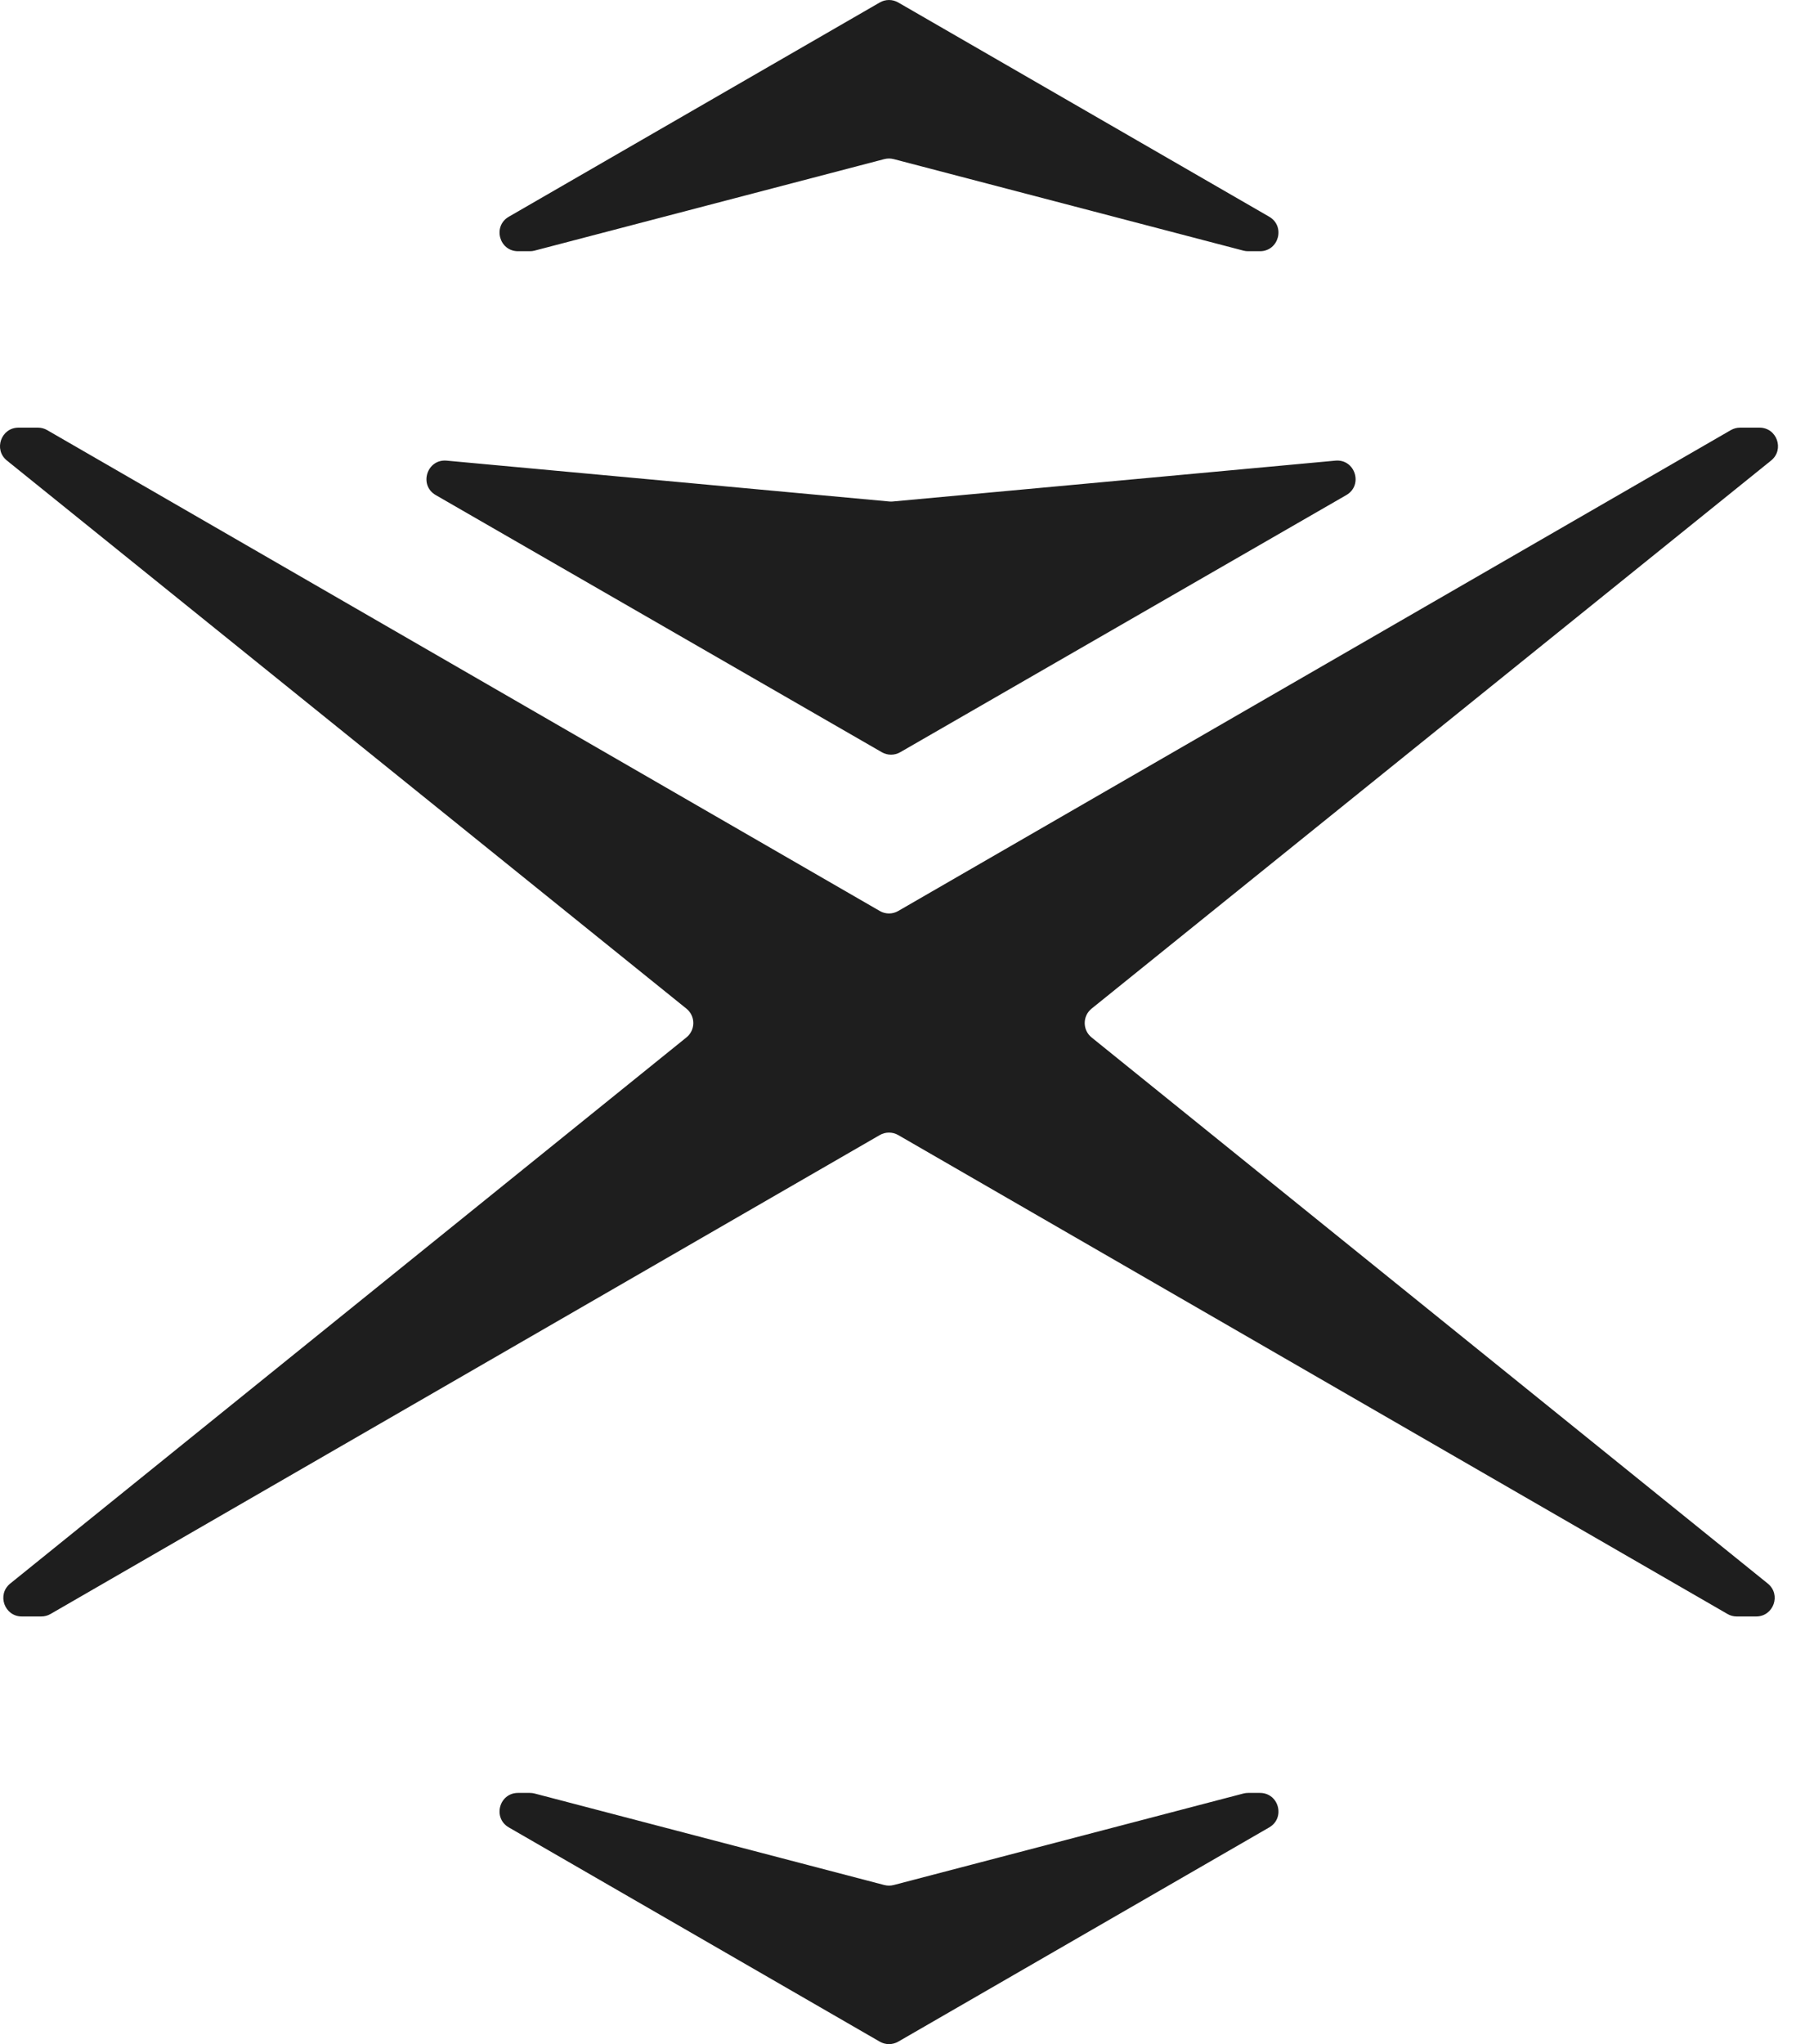 <svg width="53" height="60" viewBox="0 0 53 60" fill="none" xmlns="http://www.w3.org/2000/svg">
<path d="M37.267 6.361C37.748 6.639 37.551 7.374 36.995 7.374H36.65C36.603 7.374 36.557 7.369 36.512 7.357L26.241 4.67C26.151 4.647 26.056 4.647 25.966 4.67L15.695 7.357C15.65 7.369 15.604 7.374 15.557 7.374H15.212C14.656 7.374 14.459 6.639 14.941 6.361L25.832 0.073C26 -0.024 26.207 -0.024 26.375 0.073L37.267 6.361Z" fill="#1E1E1E"/>
<path d="M51.663 12.552C52.176 12.552 52.403 13.197 52.004 13.518L32.052 29.606C31.783 29.823 31.783 30.234 32.052 30.451L51.907 46.481C52.306 46.803 52.078 47.447 51.566 47.447H50.995C50.9 47.447 50.806 47.422 50.724 47.374L26.375 33.317C26.207 33.22 26 33.22 25.832 33.317L1.484 47.374C1.401 47.422 1.308 47.447 1.212 47.447H0.642C0.129 47.447 -0.098 46.803 0.3 46.481L20.155 30.451C20.425 30.234 20.425 29.823 20.155 29.606L0.203 13.518C-0.196 13.197 0.032 12.552 0.544 12.552H1.114C1.209 12.552 1.303 12.577 1.385 12.625L25.832 26.739C26 26.837 26.207 26.837 26.375 26.739L50.822 12.625C50.905 12.577 50.999 12.552 51.094 12.552H51.663Z" fill="#1E1E1E"/>
<path d="M26.375 59.927C26.207 60.024 26 60.024 25.832 59.927L14.941 53.639C14.459 53.361 14.656 52.626 15.212 52.626H15.557C15.604 52.626 15.65 52.632 15.695 52.643L25.966 55.33C26.056 55.353 26.151 55.353 26.241 55.33L36.512 52.643C36.557 52.632 36.603 52.626 36.65 52.626H36.995C37.551 52.626 37.748 53.361 37.267 53.639L26.375 59.927Z" fill="#1E1E1E"/>
<path d="M13.117 13.521C12.536 13.467 12.29 14.241 12.795 14.532L25.892 22.079C26.06 22.176 26.267 22.176 26.434 22.079L39.531 14.532C40.036 14.241 39.79 13.467 39.21 13.521L26.213 14.72C26.18 14.723 26.146 14.723 26.113 14.72L13.117 13.521Z" fill="#1E1E1E"/>
</svg>
